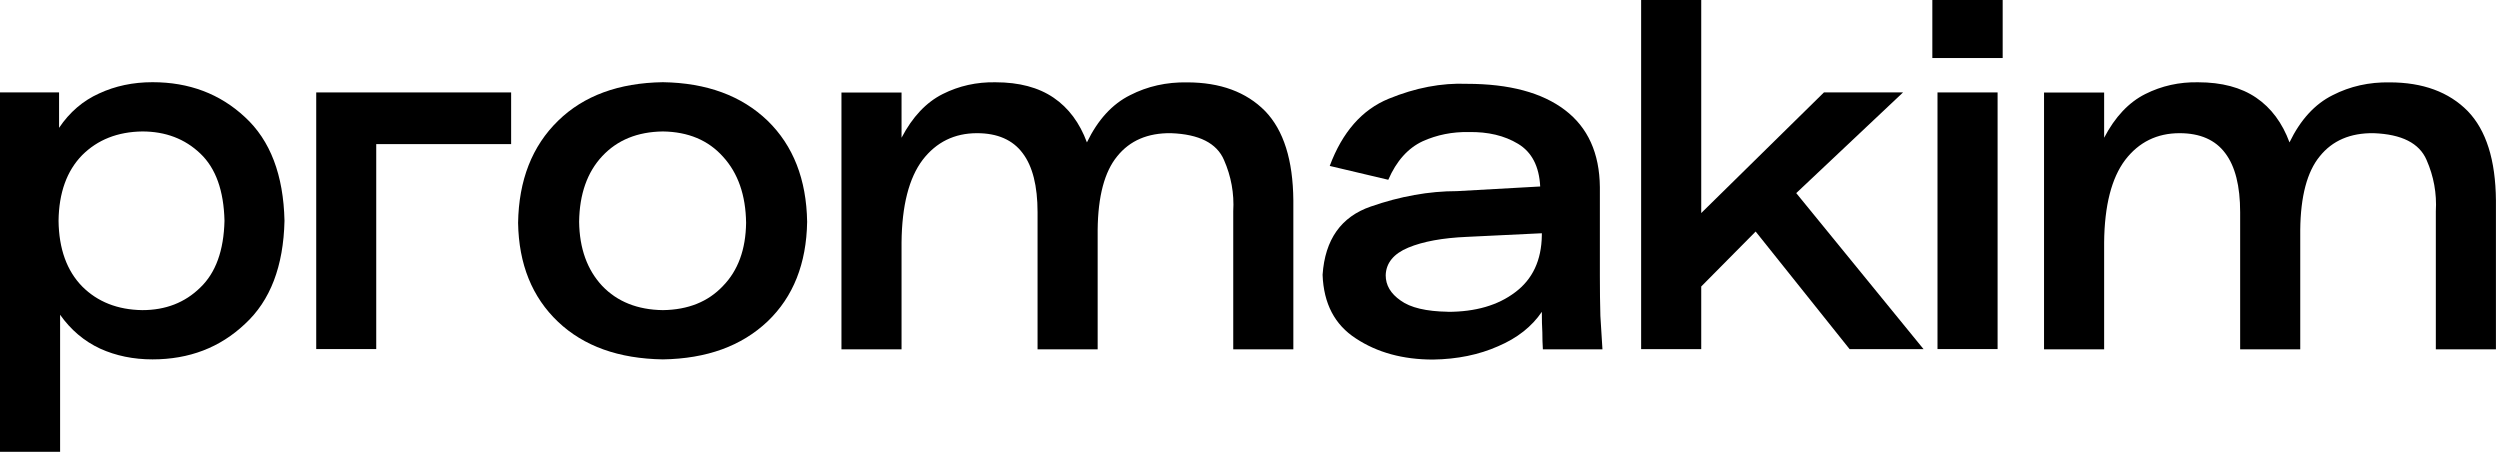 <svg width="249" height="45" viewBox="0 0 249 45" fill="none" xmlns="http://www.w3.org/2000/svg">
<path d="M142.726 35.812C139.729 35.812 137.168 35.109 135.053 33.714C132.938 32.352 131.833 30.237 131.73 27.368C131.97 23.857 133.572 21.588 136.534 20.569C139.463 19.55 142.332 19.036 145.123 19.036L153.404 18.574C153.301 16.561 152.565 15.148 151.203 14.326C149.842 13.504 148.206 13.119 146.297 13.153C144.661 13.119 143.128 13.427 141.698 14.069C140.234 14.755 139.086 16.03 138.273 17.906L132.441 16.527C133.7 13.153 135.661 10.918 138.324 9.831C140.979 8.743 143.573 8.246 146.1 8.349C150.33 8.349 153.584 9.223 155.87 10.961C158.157 12.699 159.313 15.26 159.347 18.634V27.48C159.347 28.944 159.364 30.271 159.398 31.47C159.467 32.695 159.535 33.808 159.604 34.793H153.67C153.635 34.245 153.618 33.688 153.618 33.106C153.584 32.523 153.567 31.847 153.567 31.059C152.574 32.523 151.126 33.671 149.217 34.484C147.307 35.332 145.141 35.777 142.726 35.812ZM144.207 31.059C146.965 31.059 149.2 30.408 150.904 29.115C152.642 27.822 153.533 25.93 153.567 23.438V23.232L146.1 23.592C143.676 23.695 141.732 24.054 140.268 24.662C138.804 25.27 138.05 26.195 138.016 27.42C138.016 28.413 138.513 29.244 139.497 29.929C140.482 30.648 142.058 31.016 144.199 31.05L144.207 31.059Z" fill="black"/>
<path d="M15.191 8.187C18.839 8.187 21.905 9.343 24.397 11.663C26.923 13.984 28.233 17.426 28.336 21.991C28.233 26.52 26.923 29.946 24.397 32.267C21.905 34.621 18.839 35.794 15.191 35.794C13.282 35.794 11.543 35.435 9.976 34.724C8.375 33.979 7.048 32.849 5.986 31.35V45H0V9.206H5.883V12.734C6.936 11.166 8.272 10.028 9.873 9.308C11.475 8.563 13.247 8.187 15.191 8.187ZM14.172 30.888C16.493 30.888 18.42 30.143 19.953 28.636C21.485 27.171 22.29 24.953 22.359 21.991C22.29 18.993 21.494 16.758 19.953 15.294C18.42 13.83 16.493 13.093 14.172 13.093C11.715 13.127 9.728 13.915 8.187 15.448C6.654 17.015 5.866 19.199 5.832 21.991C5.866 24.782 6.654 26.966 8.187 28.533C9.719 30.066 11.715 30.854 14.172 30.888Z" fill="black"/>
<path d="M66.022 35.794C61.629 35.726 58.153 34.484 55.592 32.061C52.997 29.603 51.67 26.315 51.602 22.196C51.67 17.94 52.997 14.549 55.592 12.023C58.144 9.531 61.629 8.255 66.022 8.187C70.381 8.255 73.858 9.531 76.452 12.023C79.013 14.515 80.323 17.872 80.391 22.093C80.323 26.255 79.013 29.561 76.452 32.01C73.858 34.467 70.389 35.726 66.022 35.794ZM66.022 30.888C68.548 30.854 70.535 30.049 72.008 28.482C73.506 26.949 74.277 24.851 74.311 22.196C74.277 19.439 73.506 17.238 72.008 15.602C70.543 13.967 68.548 13.127 66.022 13.093C63.496 13.127 61.492 13.941 59.985 15.551C58.486 17.152 57.716 19.336 57.681 22.093C57.716 24.748 58.486 26.88 59.985 28.482C61.484 30.049 63.496 30.854 66.022 30.888Z" fill="black"/>
<path d="M192.461 0H199.466V5.78H192.461V0ZM192.975 9.206H198.96V34.767H192.975V9.206Z" fill="black"/>
<path d="M37.473 14.353V34.767H31.496V9.206H50.909V14.353H37.473Z" fill="black"/>
<path d="M83.809 9.214H89.794V13.719C90.882 11.638 92.252 10.191 93.888 9.369C95.523 8.547 97.279 8.161 99.154 8.195C101.509 8.195 103.436 8.709 104.934 9.728C106.433 10.747 107.537 12.237 108.257 14.181C109.344 11.929 110.783 10.362 112.556 9.48C114.294 8.589 116.186 8.17 118.233 8.204C121.538 8.204 124.133 9.163 126.008 11.064C127.85 12.974 128.783 15.937 128.817 19.961V34.793H122.831V21.04C122.934 19.268 122.626 17.564 121.907 15.928C121.187 14.258 119.432 13.368 116.64 13.265C114.32 13.231 112.53 14.001 111.271 15.568C110.012 17.101 109.361 19.542 109.327 22.881V34.793H103.341V21.143C103.341 18.514 102.845 16.562 101.86 15.26C100.875 13.933 99.351 13.265 97.313 13.265C95.061 13.265 93.254 14.155 91.892 15.928C90.531 17.735 89.829 20.475 89.794 24.157V34.793H83.809V9.214Z" fill="black"/>
<path d="M203.586 9.214H209.572V13.719C210.659 11.638 212.029 10.191 213.665 9.369C215.301 8.547 217.056 8.161 218.931 8.195C221.286 8.195 223.213 8.709 224.712 9.728C226.21 10.747 227.315 12.237 228.034 14.181C229.122 11.929 230.56 10.362 232.333 9.48C234.071 8.589 235.964 8.17 238.01 8.204C241.316 8.204 243.91 9.163 245.786 11.064C247.627 12.974 248.56 15.937 248.595 19.961V34.793H242.609V21.04C242.712 19.268 242.403 17.564 241.684 15.928C240.965 14.258 239.209 13.368 236.418 13.265C234.097 13.231 232.307 14.001 231.048 15.568C229.79 17.101 229.139 19.542 229.105 22.881V34.793H223.119V21.143C223.119 18.514 222.622 16.562 221.637 15.26C220.653 13.933 219.128 13.265 217.09 13.265C214.838 13.265 213.031 14.155 211.67 15.928C210.308 17.735 209.606 20.475 209.572 24.157V34.793H203.586V9.214Z" fill="black"/>
<path d="M163.457 0H169.443V21.22L181.663 9.206H189.541L178.905 19.233L191.587 34.776H184.223L174.863 23.061L169.443 28.533V34.776H163.457V0Z" fill="black"/>
</svg>

